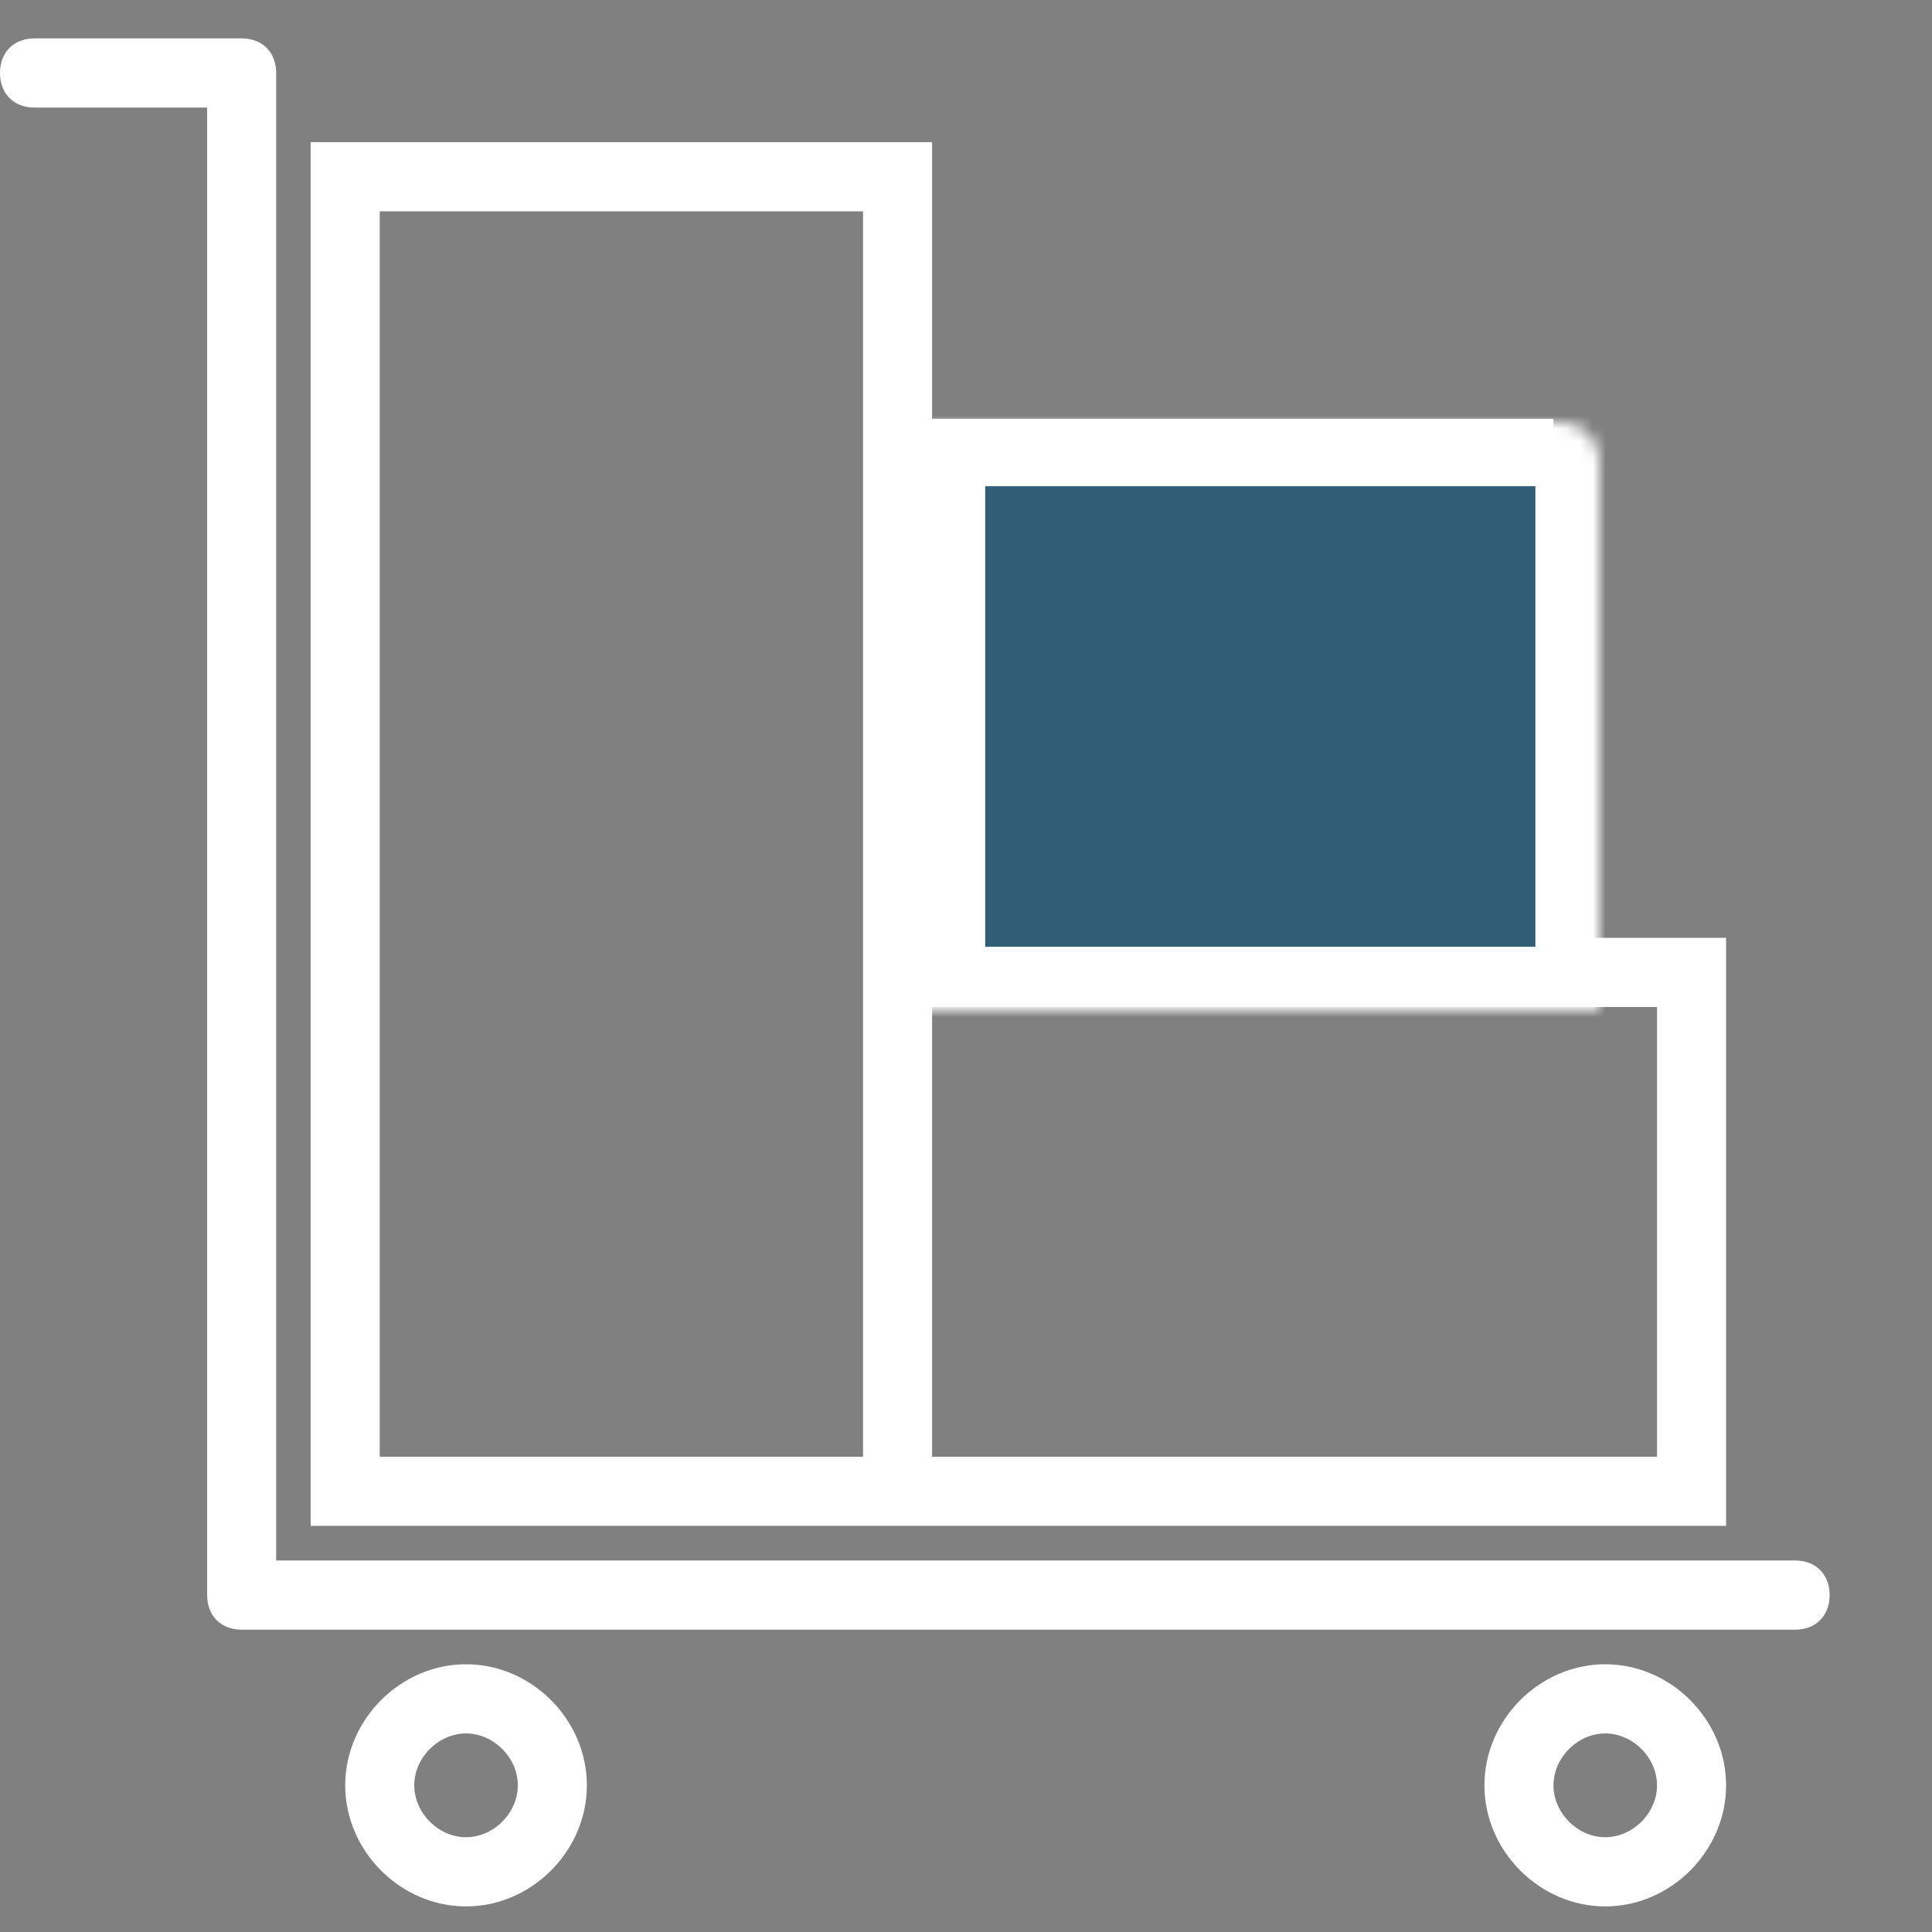<svg width="151" height="151" viewBox="0 0 151 151" fill="none" xmlns="http://www.w3.org/2000/svg">
<rect x="0" y="0" width="151" height="151" fill="#808080" stroke="none"/>
<g clip-path="url(#clip0_405_35)">
<path d="M140.302 121.963H21.585V5.704C21.585 4.081 20.506 3 18.887 3H2.698C1.079 3 0 4.081 0 5.704C0 7.326 1.079 8.407 2.698 8.407H16.189V124.667C16.189 126.289 17.268 127.37 18.887 127.37H140.302C141.921 127.37 143 126.289 143 124.667C143 123.044 141.921 121.963 140.302 121.963ZM36.425 130.074C31.298 130.074 26.981 134.4 26.981 139.537C26.981 144.674 31.298 149 36.425 149C41.551 149 45.868 144.674 45.868 139.537C45.868 134.4 41.551 130.074 36.425 130.074ZM36.425 143.593C34.266 143.593 32.377 141.7 32.377 139.537C32.377 137.374 34.266 135.481 36.425 135.481C38.583 135.481 40.472 137.374 40.472 139.537C40.472 141.7 38.583 143.593 36.425 143.593ZM125.462 130.074C120.336 130.074 116.019 134.4 116.019 139.537C116.019 144.674 120.336 149 125.462 149C130.589 149 134.906 144.674 134.906 139.537C134.906 134.4 130.589 130.074 125.462 130.074ZM125.462 143.593C123.304 143.593 121.415 141.7 121.415 139.537C121.415 137.374 123.304 135.481 125.462 135.481C127.621 135.481 129.509 137.374 129.509 139.537C129.509 141.7 127.621 143.593 125.462 143.593ZM134.906 73.296H121.415V32.741H72.849V11.111H24.283V119.259H134.906V73.296ZM72.849 38.148H116.019V73.296H72.849V38.148ZM67.453 113.852H29.679V16.518H67.453V113.852ZM129.509 113.852H72.849V78.704H129.509V113.852Z" fill="white"/>
<mask id="path-2-inside-1_405_35" fill="white">
<path d="M72 33H122C123.657 33 125 34.343 125 36V79H72V33Z"/>
</mask>
<path d="M72 33H122C123.657 33 125 34.343 125 36V79H72V33Z" fill="#315D77" stroke="white" stroke-width="10" mask="url(#path-2-inside-1_405_35)"/>
</g>
<defs>
<clipPath id="clip0_405_35">
<rect width="143" height="146" fill="white" transform="translate(0 3)"/>
</clipPath>
</defs>
</svg>
